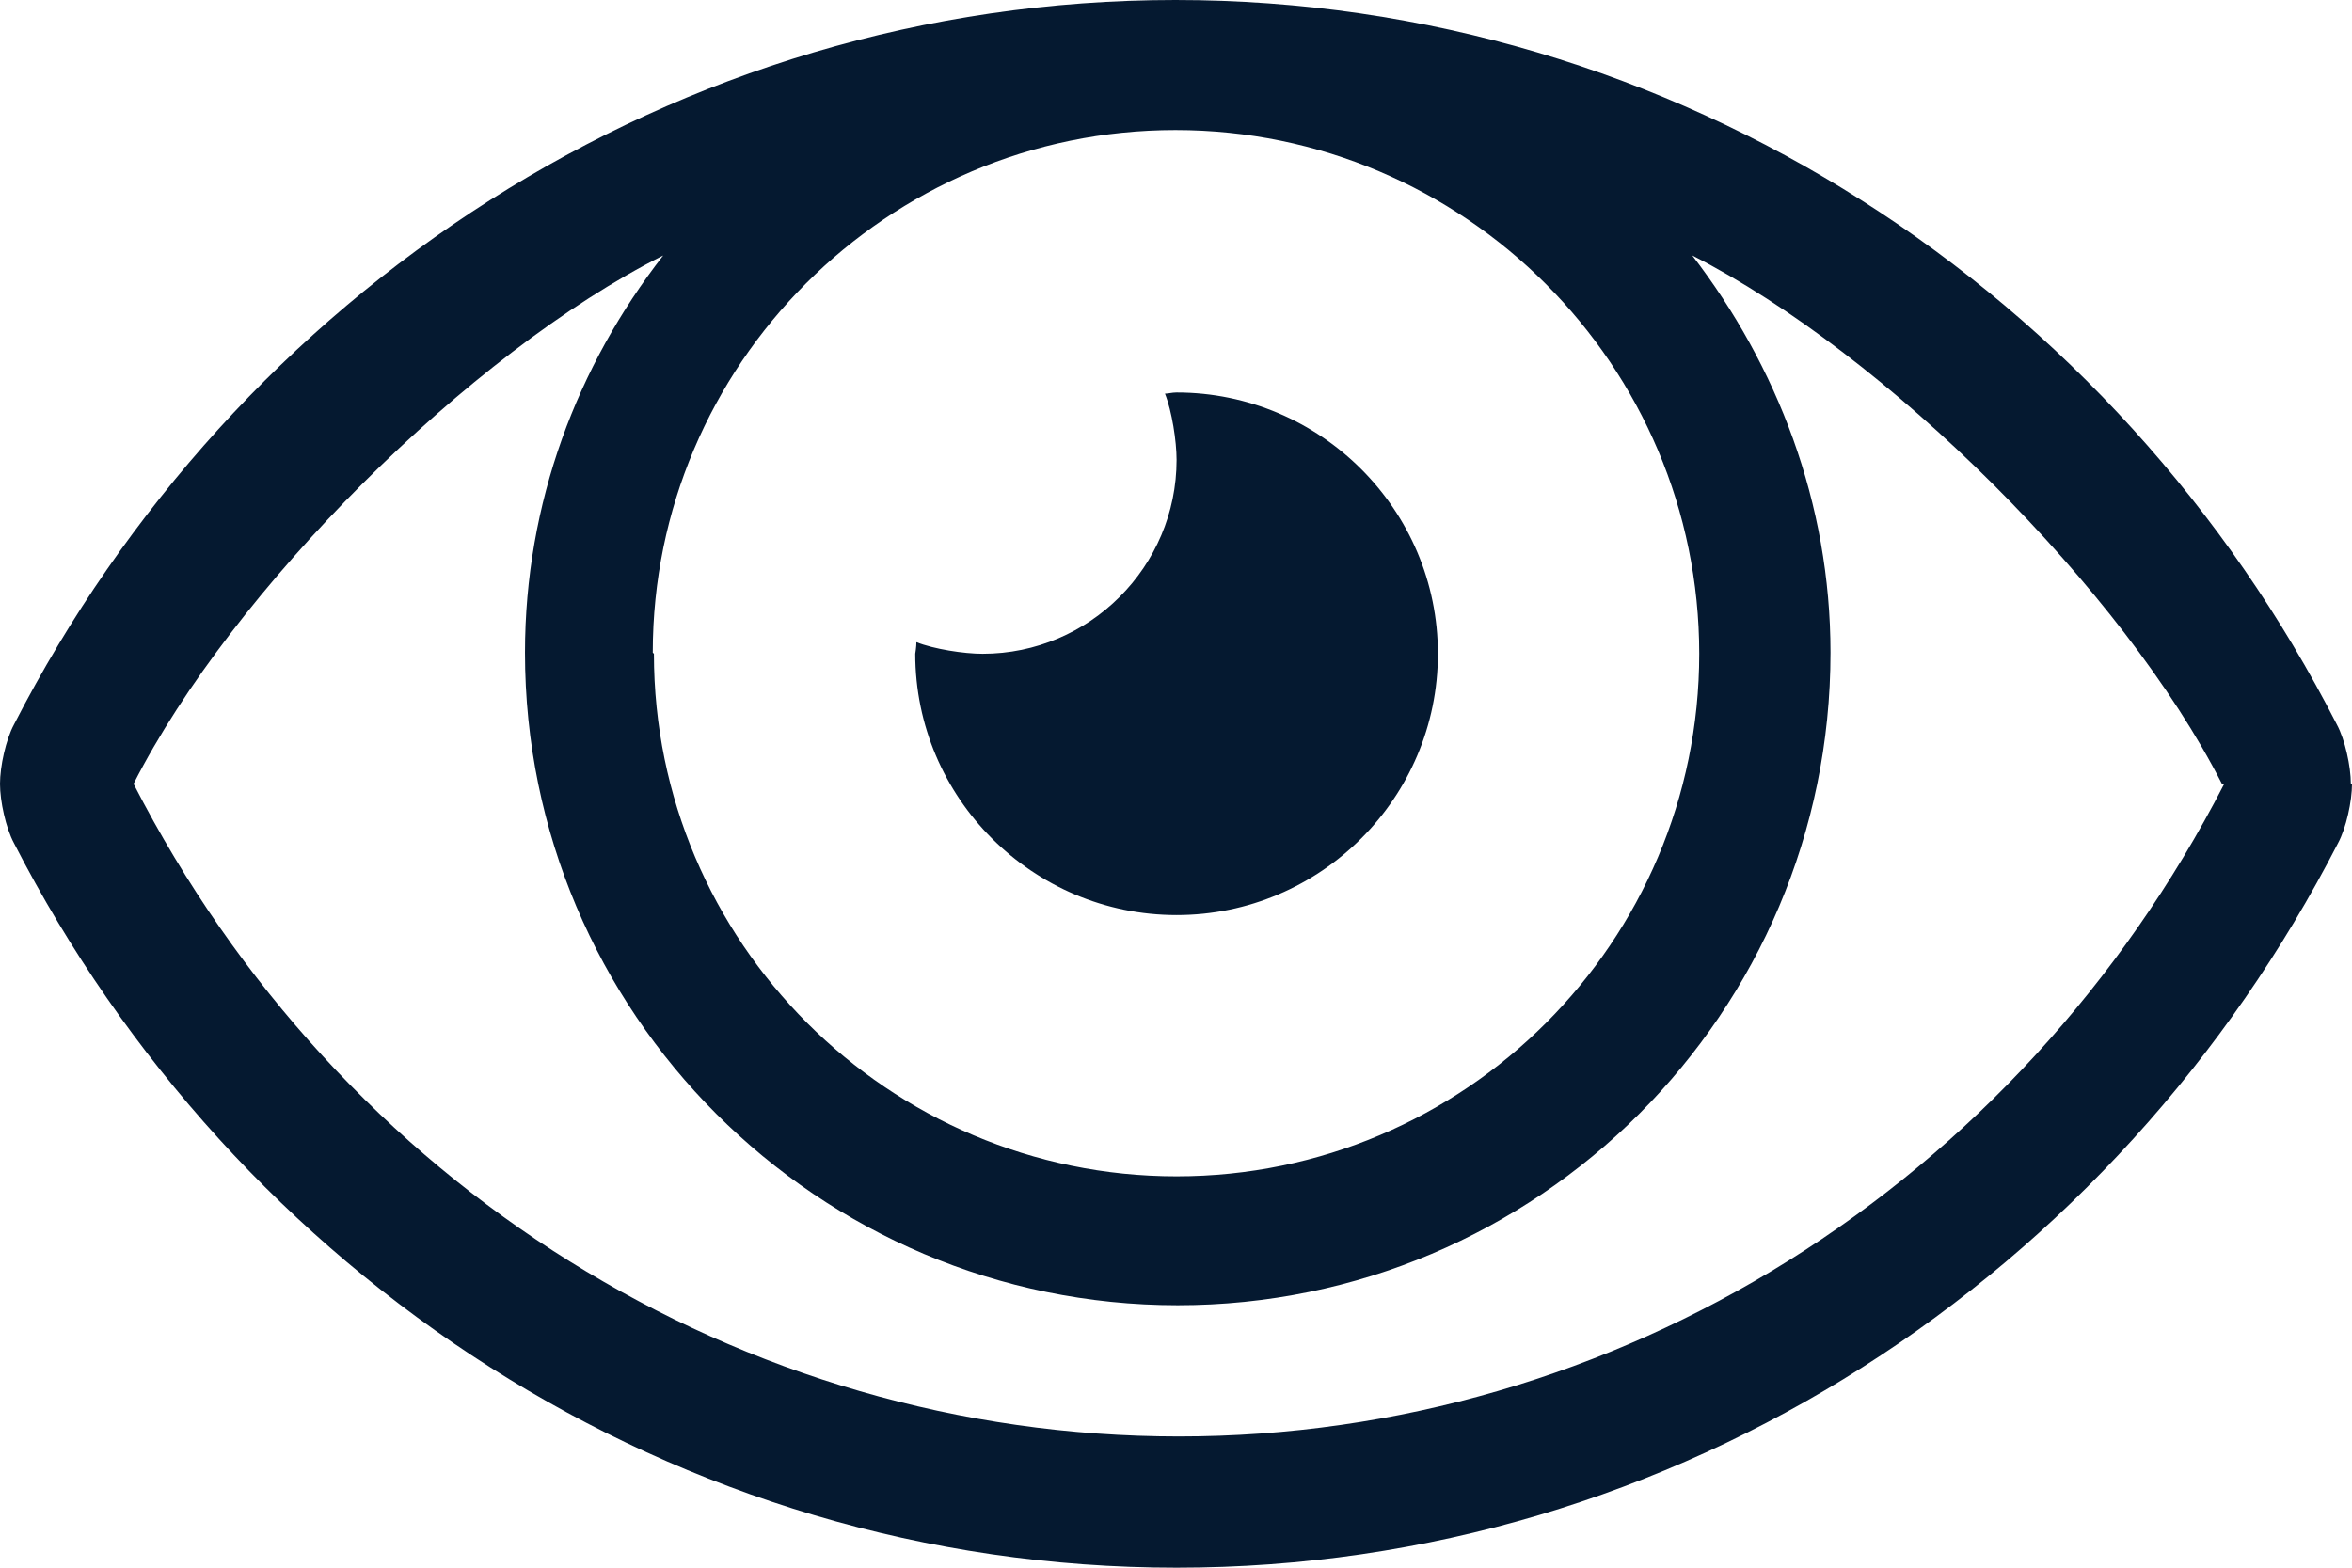 <?xml version="1.0" encoding="UTF-8"?><svg id="Ebene_1" xmlns="http://www.w3.org/2000/svg" viewBox="0 0 20.25 13.5"><defs><style>.cls-1{fill:#051930;}</style></defs><path class="cls-1" d="M20.25,6.75c0,.15-.05,.38-.12,.51-1.91,3.72-5.68,6.24-10,6.24S2.03,10.98,.12,7.26c-.07-.13-.12-.36-.12-.51s.05-.38,.12-.51C2.03,2.52,5.8,0,10.12,0s8.1,2.52,10,6.24c.07,.13,.12,.36,.12,.51Zm-1.12,0c-.85-1.67-2.89-3.7-4.56-4.55,.73,.95,1.19,2.13,1.19,3.42,0,3.1-2.52,5.62-5.62,5.62s-5.62-2.52-5.62-5.62c0-1.29,.45-2.47,1.19-3.42-1.67,.84-3.71,2.88-4.56,4.55,1.78,3.47,5.23,5.62,9,5.62s7.22-2.16,9-5.62Zm-13.5-1.12c0,2.48,2.02,4.5,4.5,4.5s4.5-2.02,4.5-4.5S12.61,1.12,10.12,1.12c-2.48,0-4.5,2.02-4.5,4.5Zm2.25,0s.01-.06,.01-.1c.15,.06,.41,.1,.57,.1,.92,0,1.67-.75,1.67-1.67,0-.16-.04-.42-.1-.57,.03,0,.06-.01,.1-.01,1.24,0,2.25,1.01,2.25,2.25s-1.01,2.25-2.25,2.25-2.25-1.01-2.25-2.25Z"/></svg>